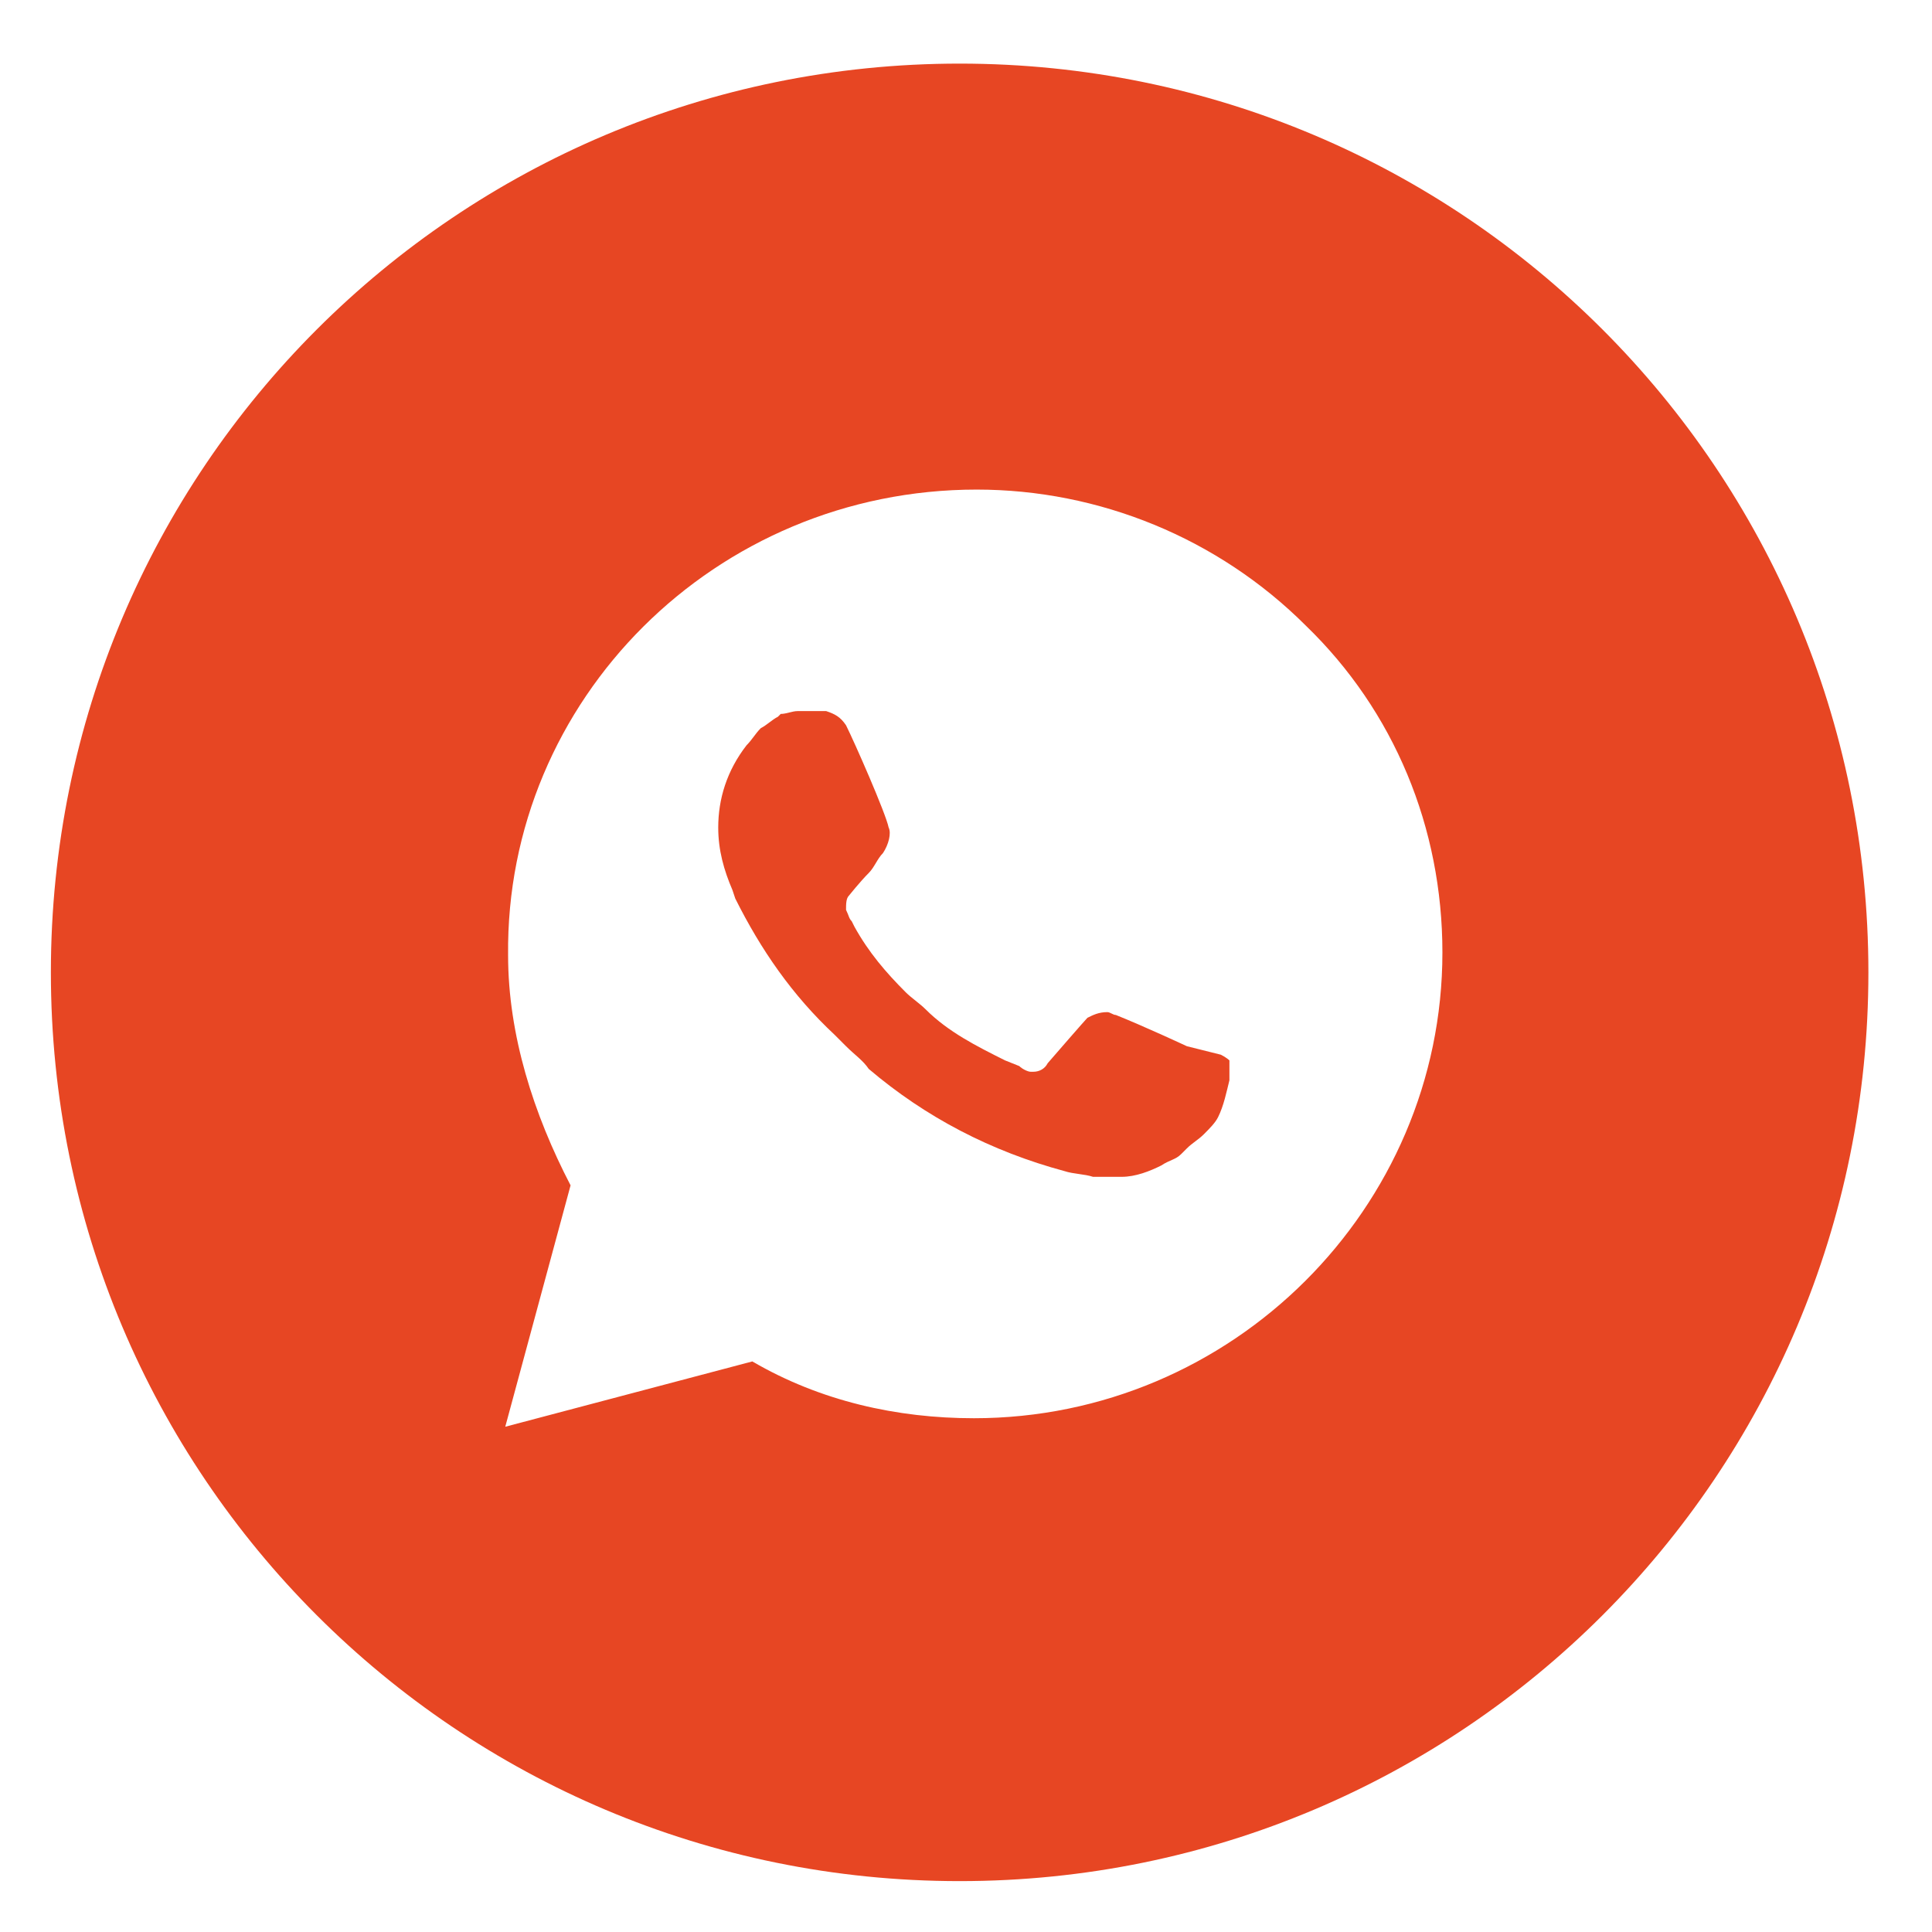 <?xml version="1.0" encoding="UTF-8"?> <svg xmlns="http://www.w3.org/2000/svg" xmlns:xlink="http://www.w3.org/1999/xlink" xmlns:xodm="http://www.corel.com/coreldraw/odm/2003" xml:space="preserve" width="18mm" height="18mm" version="1.1" style="shape-rendering:geometricPrecision; text-rendering:geometricPrecision; image-rendering:optimizeQuality; fill-rule:evenodd; clip-rule:evenodd" viewBox="0 0 1800 1800"> <defs> <style type="text/css"> .fil0 {fill:#E74623;fill-rule:nonzero} </style> </defs> <g id="Слой_x0020_1">  <g id="_2297802343056"> <path class="fil0" d="M894.07 59.26c-468.31,0 -846.67,378.36 -846.67,846.67 0,468.31 378.35,846.67 846.67,846.67 468.32,0 846.67,-378.35 846.67,-846.67 0,-468.32 -378.36,-846.67 -846.67,-846.67zm13.23 1262.07c-71.44,0 -142.88,-15.88 -206.38,-52.92l-230.18 60.85 60.85 -224.9c-34.4,-66.15 -58.21,-140.23 -58.21,-214.31 -2.65,-238.13 193.15,-433.92 436.56,-433.92 113.77,0 224.9,44.98 306.92,127 82.02,79.38 127,187.85 127,304.27 0,238.13 -195.79,433.93 -436.56,433.93z"></path> <path class="fil0" d="M1105.74 974.72c0,0 -39.69,-18.52 -66.15,-29.1 -2.65,0 -5.29,-2.65 -7.94,-2.65 -7.94,0 -13.23,2.65 -18.52,5.29l0 0c0,0 -2.65,2.65 -37.04,42.33 -2.65,5.29 -7.94,7.94 -13.23,7.94l-2.64 0c-2.65,0 -7.94,-2.65 -10.58,-5.29l-13.23 -5.29c-26.46,-13.23 -52.92,-26.46 -74.08,-47.63 -5.29,-5.29 -13.23,-10.58 -18.52,-15.88 -18.52,-18.52 -34.4,-37.04 -47.63,-60.85l-2.65 -5.29c-2.65,-2.65 -2.65,-5.29 -5.29,-10.58 0,-5.29 0,-10.58 2.65,-13.23 0,0 10.58,-13.23 18.52,-21.17 5.29,-5.29 7.94,-13.23 13.23,-18.52 5.29,-7.94 7.94,-18.52 5.29,-23.81 -2.65,-13.23 -31.75,-79.38 -39.69,-95.25 -5.29,-7.94 -10.58,-10.58 -18.52,-13.23l-26.46 0c-5.29,0 -10.58,2.65 -15.88,2.65l-2.65 2.65c-5.29,2.65 -10.58,7.94 -15.88,10.58 -5.29,5.29 -7.94,10.58 -13.23,15.88 -18.52,23.81 -26.46,50.27 -26.46,76.73 0,21.17 5.29,39.69 13.23,58.21l2.65 7.94c23.81,47.63 52.92,89.96 92.6,127l10.58 10.58c7.94,7.94 15.88,13.23 21.17,21.17 52.92,44.98 113.77,76.73 182.56,95.25 7.94,2.65 18.52,2.65 26.46,5.29l26.47 -0.01c13.23,0 26.46,-5.29 37.04,-10.58 7.94,-5.29 13.23,-5.29 18.52,-10.58l5.29 -5.29c5.29,-5.29 10.58,-7.94 15.88,-13.23 5.29,-5.29 10.58,-10.58 13.23,-15.88 5.29,-10.58 7.94,-23.81 10.58,-34.4l0 0 0 -18.52c0,0 -2.65,-2.65 -7.94,-5.29l-31.74 -7.94z"></path> </g> </g> </svg> 